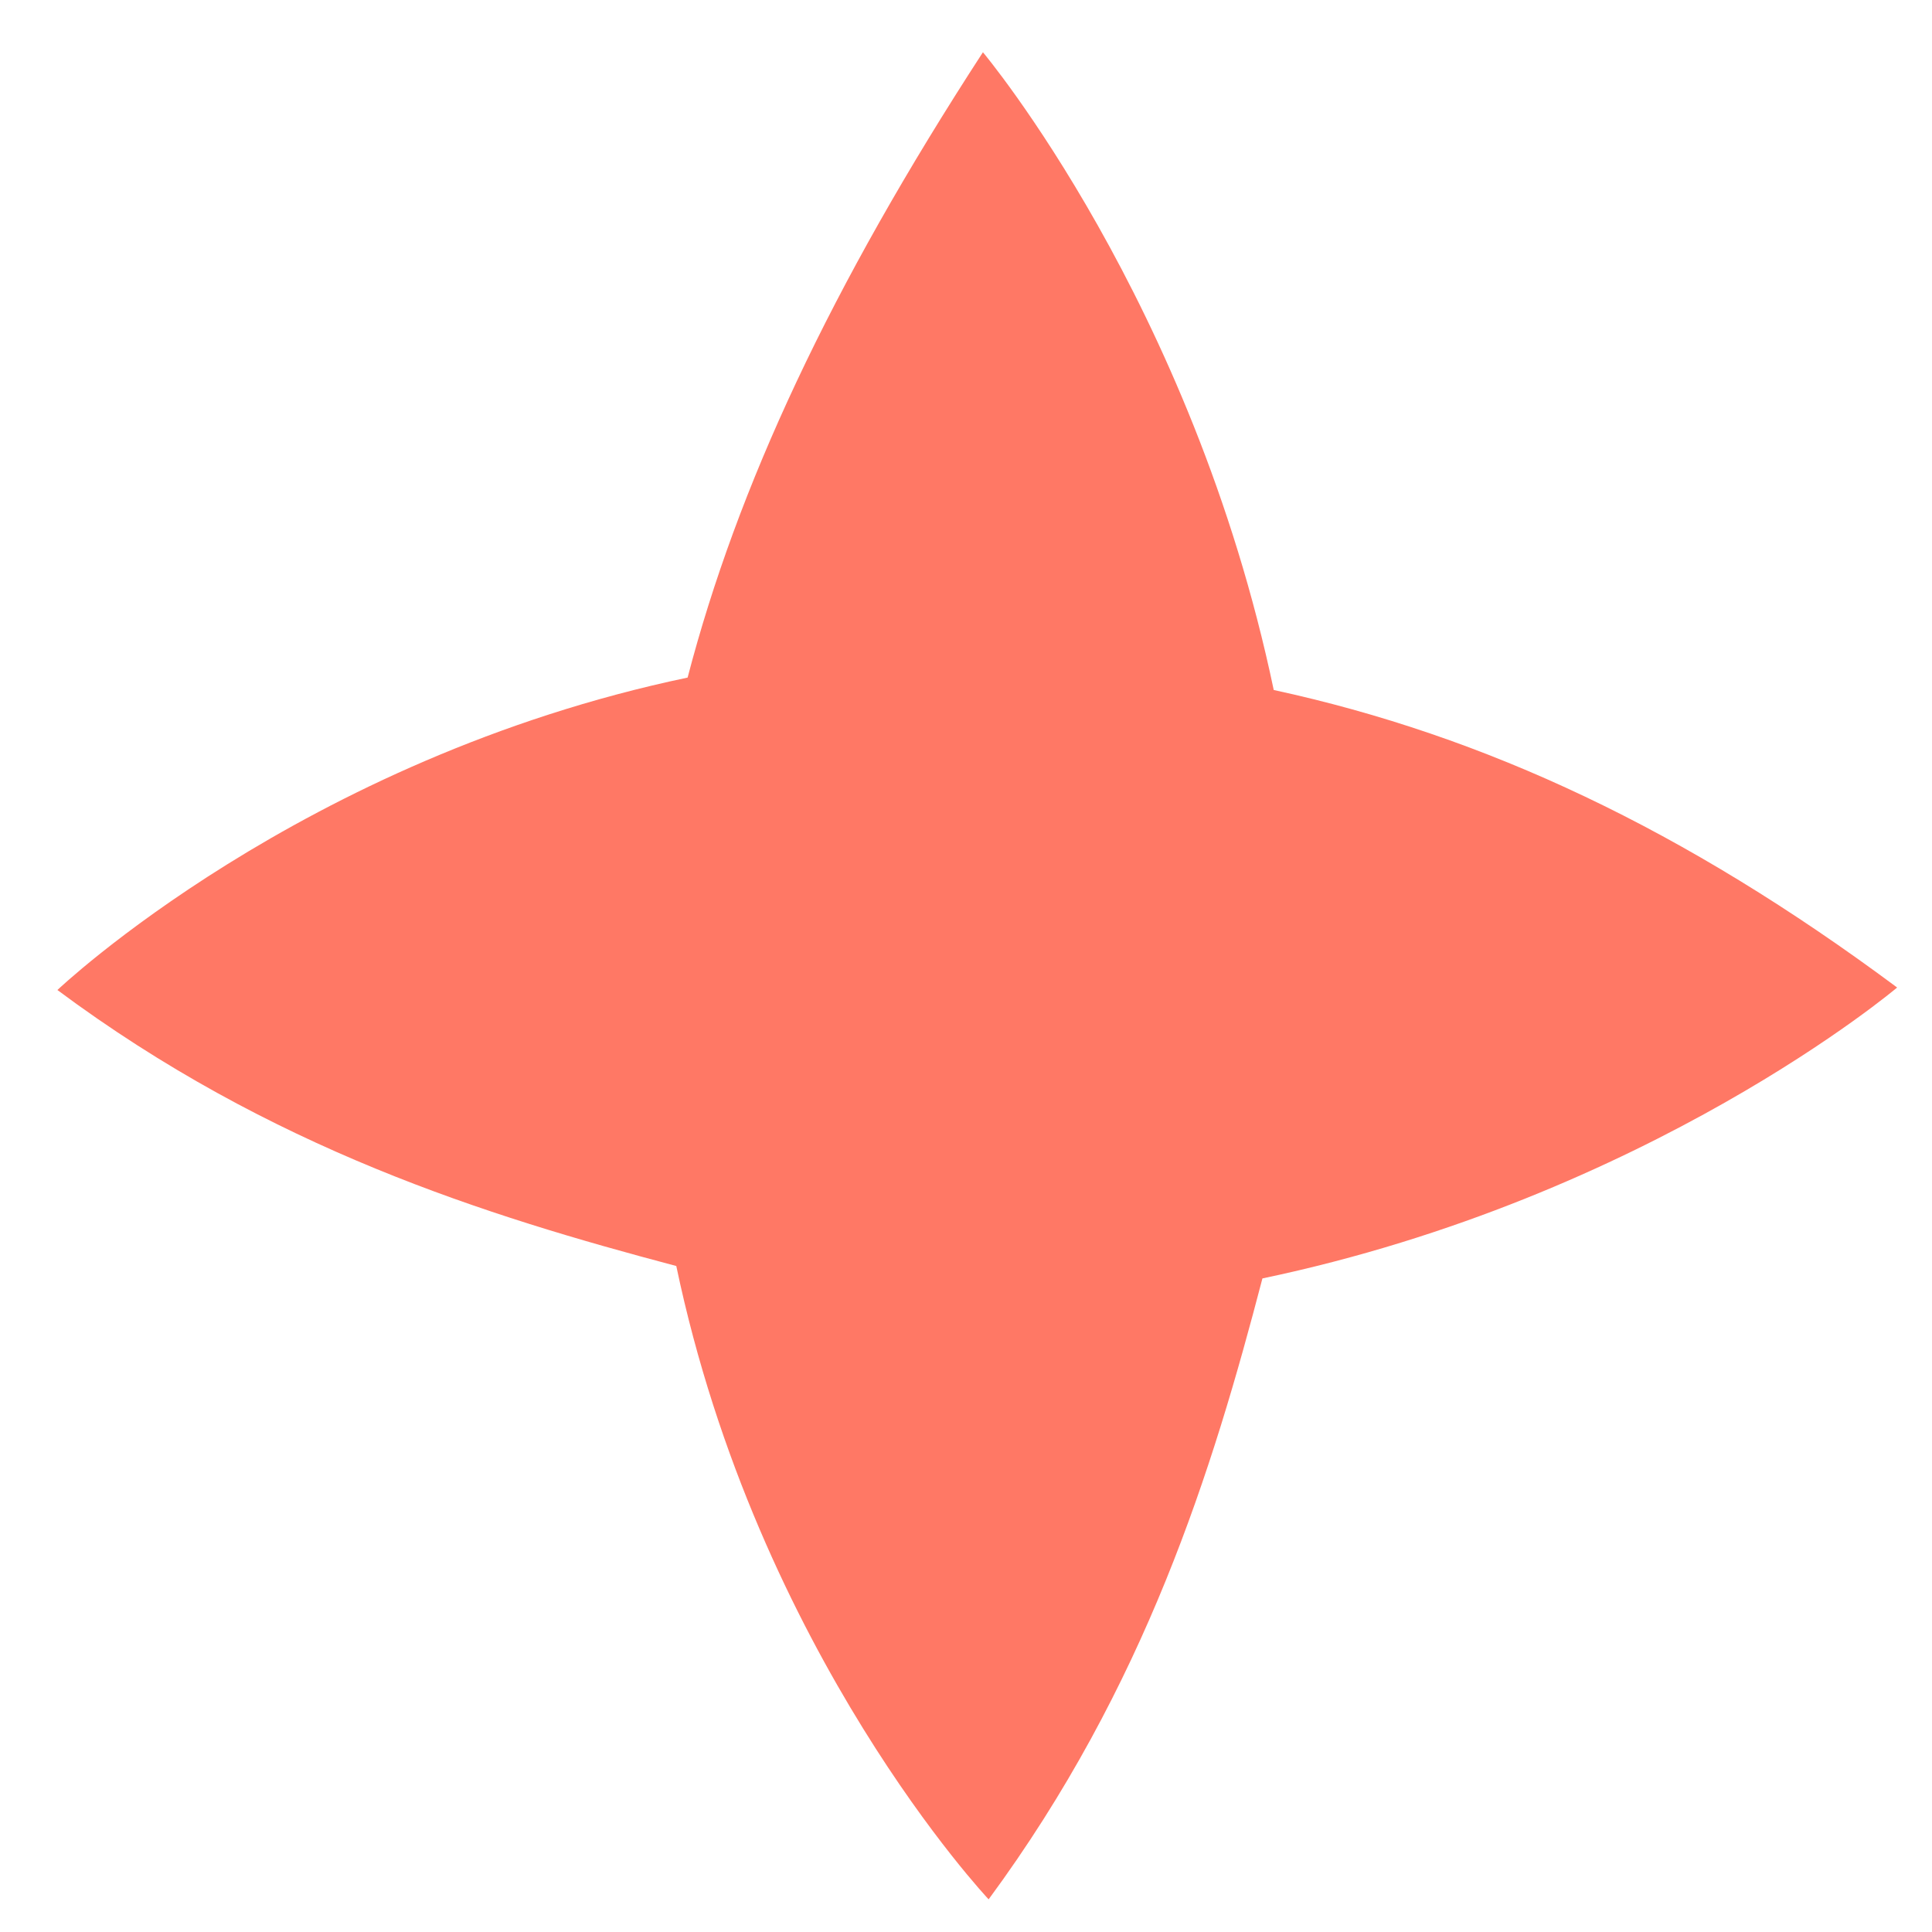 <svg width="21" height="21" viewBox="0 0 21 21" fill="none" xmlns="http://www.w3.org/2000/svg">
<path d="M20.621 10.734C20.621 10.734 17.928 13.014 13.722 13.896C13.181 15.969 12.455 18.326 10.746 20.645C10.746 20.645 8.237 17.985 7.351 13.761C5.285 13.214 2.936 12.482 0.624 10.761C0.624 10.761 3.268 8.247 7.474 7.365C8.015 5.292 9.024 3.121 10.684 0.568C10.684 0.568 12.959 3.276 13.845 7.5C16.144 7.998 18.309 9.014 20.621 10.734Z" fill="#FF7865"/>
</svg>
